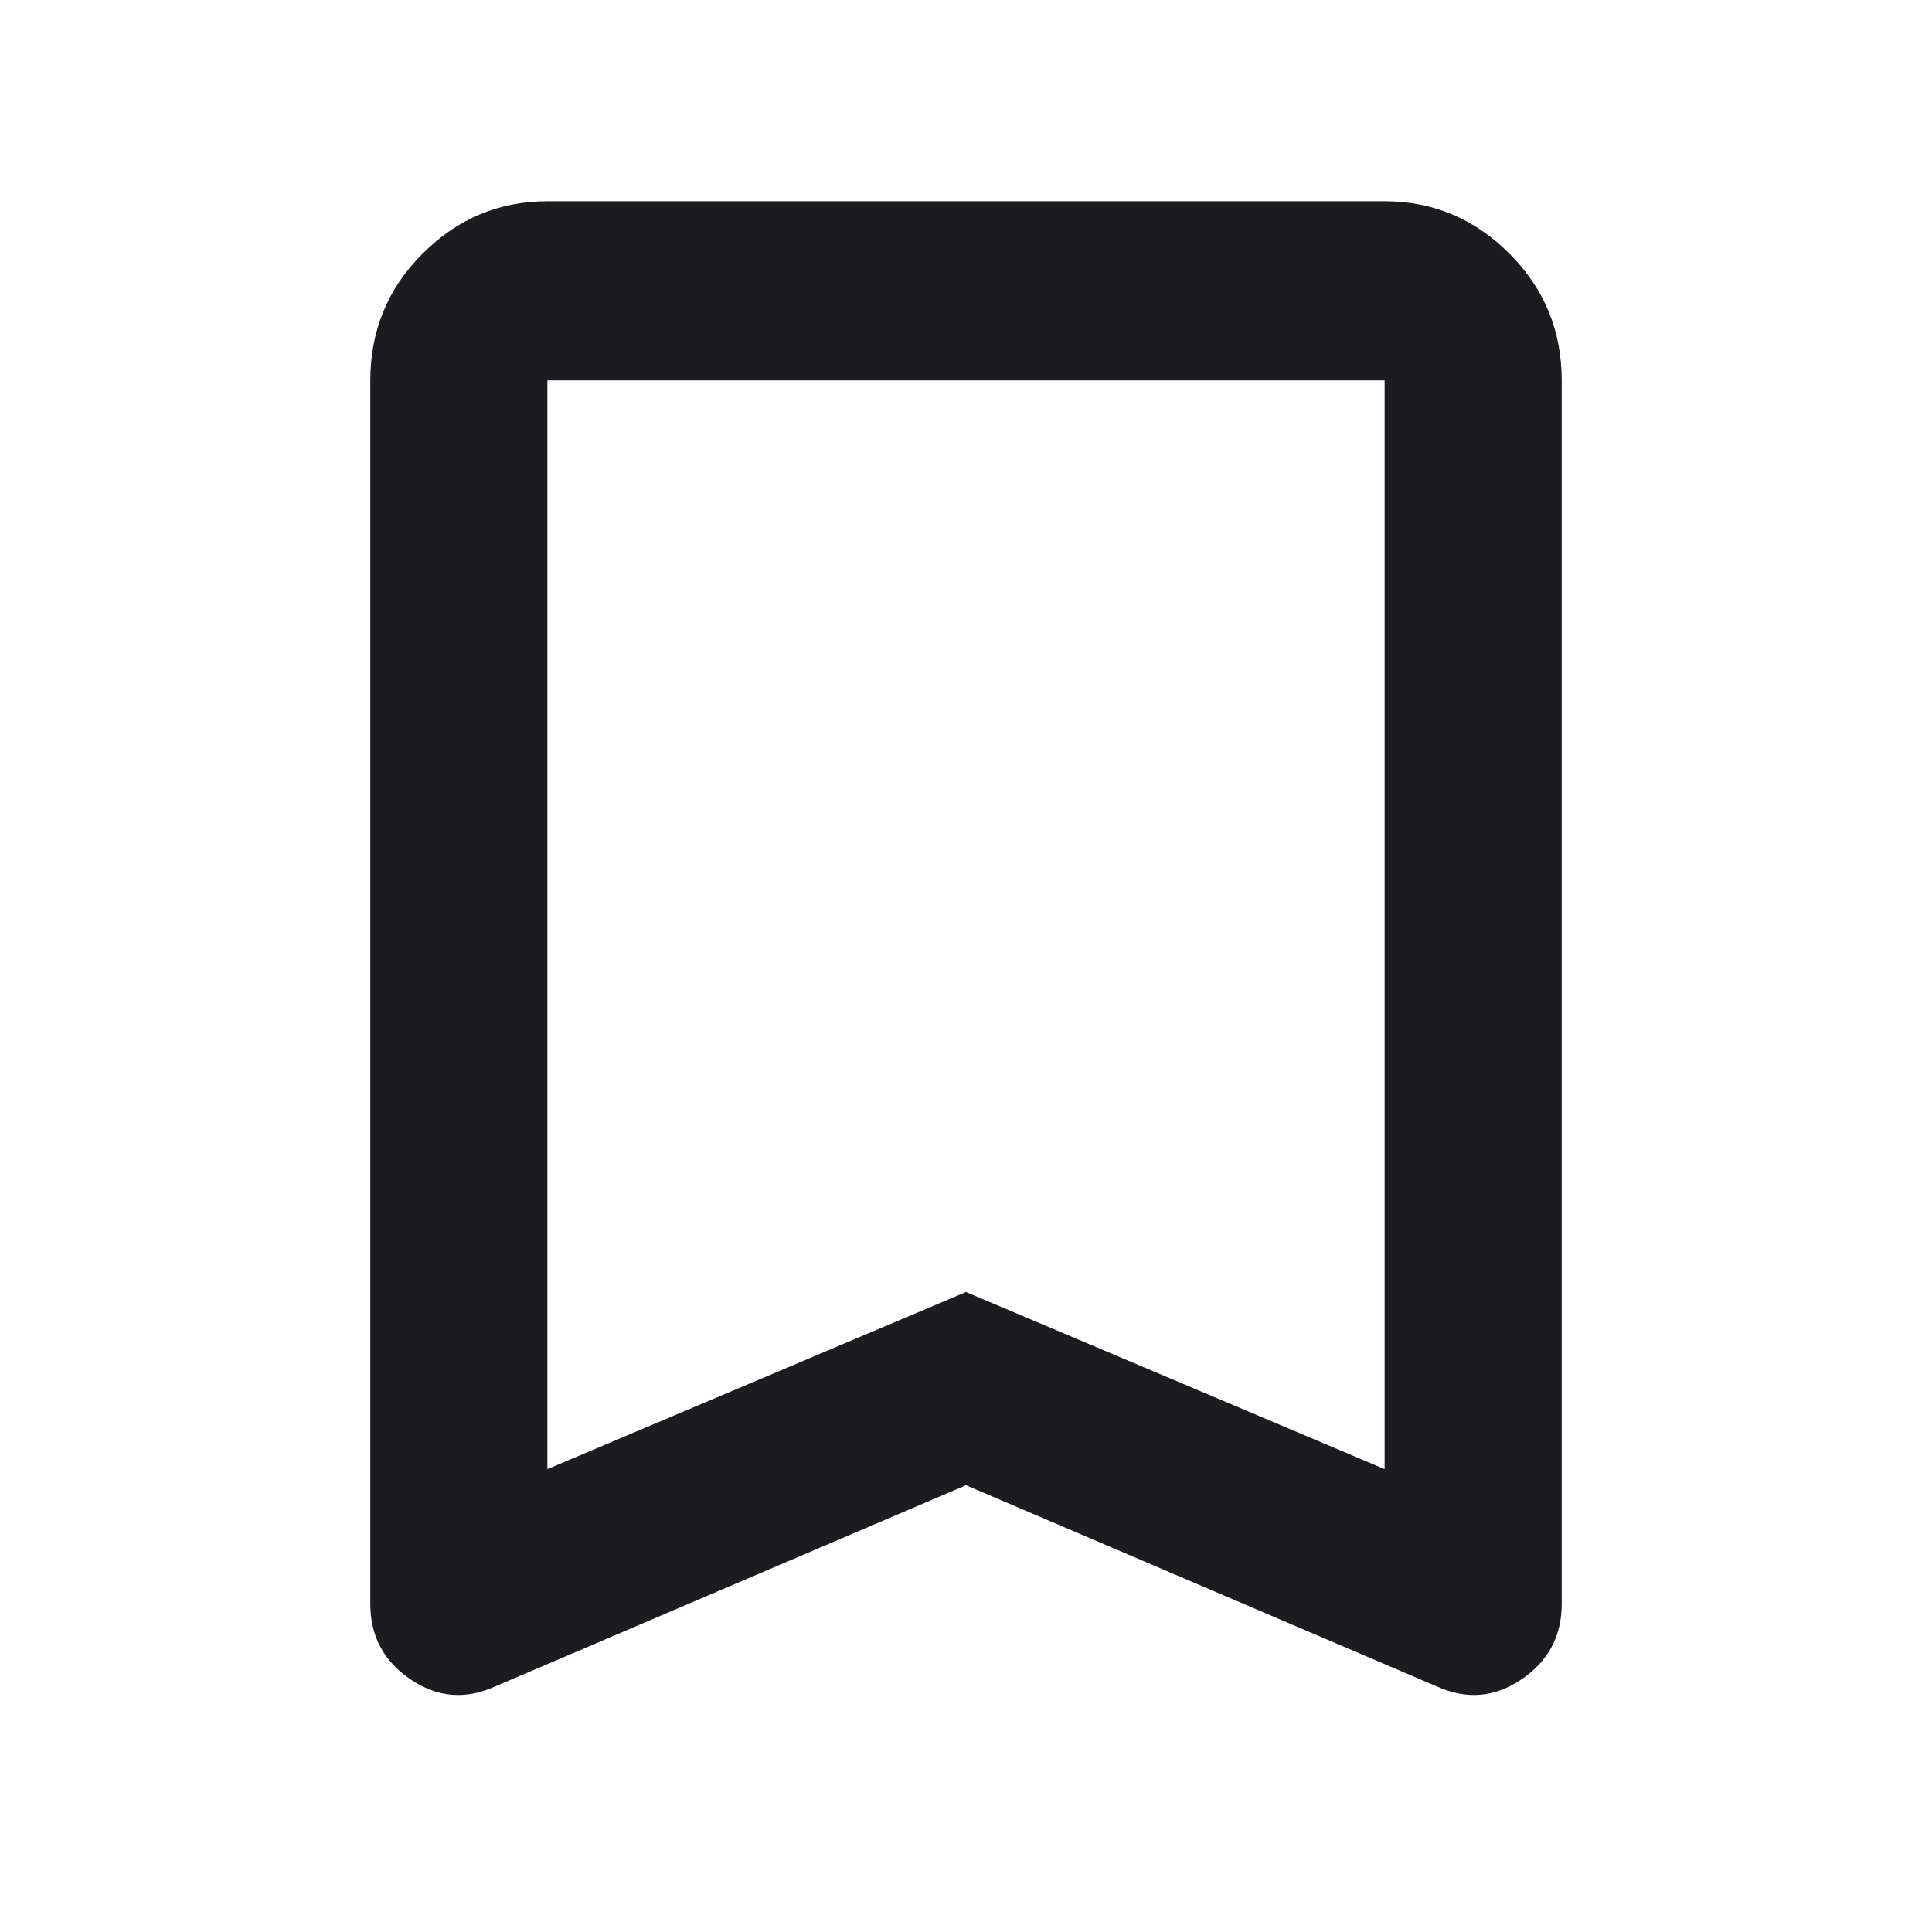 <svg width="24" height="24" viewBox="0 0 24 24" fill="none" xmlns="http://www.w3.org/2000/svg">
<g id="bookmark">
<mask id="mask0_310_652" style="mask-type:alpha" maskUnits="userSpaceOnUse" x="0" y="0" width="24" height="24">
<rect id="Bounding box" width="24" height="24" fill="#D9D9D9"/>
</mask>
<g mask="url(#mask0_310_652)">
<path id="bookmark_2" d="M6.8 18.25L12 16.05L17.2 18.25V4.725H6.8V18.25ZM6.15 20.95C5.783 21.116 5.433 21.087 5.1 20.862C4.767 20.637 4.6 20.325 4.6 19.925V4.725C4.6 4.108 4.817 3.583 5.25 3.15C5.683 2.717 6.2 2.5 6.8 2.5H17.2C17.8 2.5 18.317 2.717 18.75 3.15C19.183 3.583 19.4 4.108 19.4 4.725V19.925C19.4 20.325 19.233 20.637 18.9 20.862C18.567 21.087 18.217 21.116 17.85 20.95L12 18.45L6.15 20.95Z" fill="#1C1B1F"/>
</g>
</g>
</svg>
